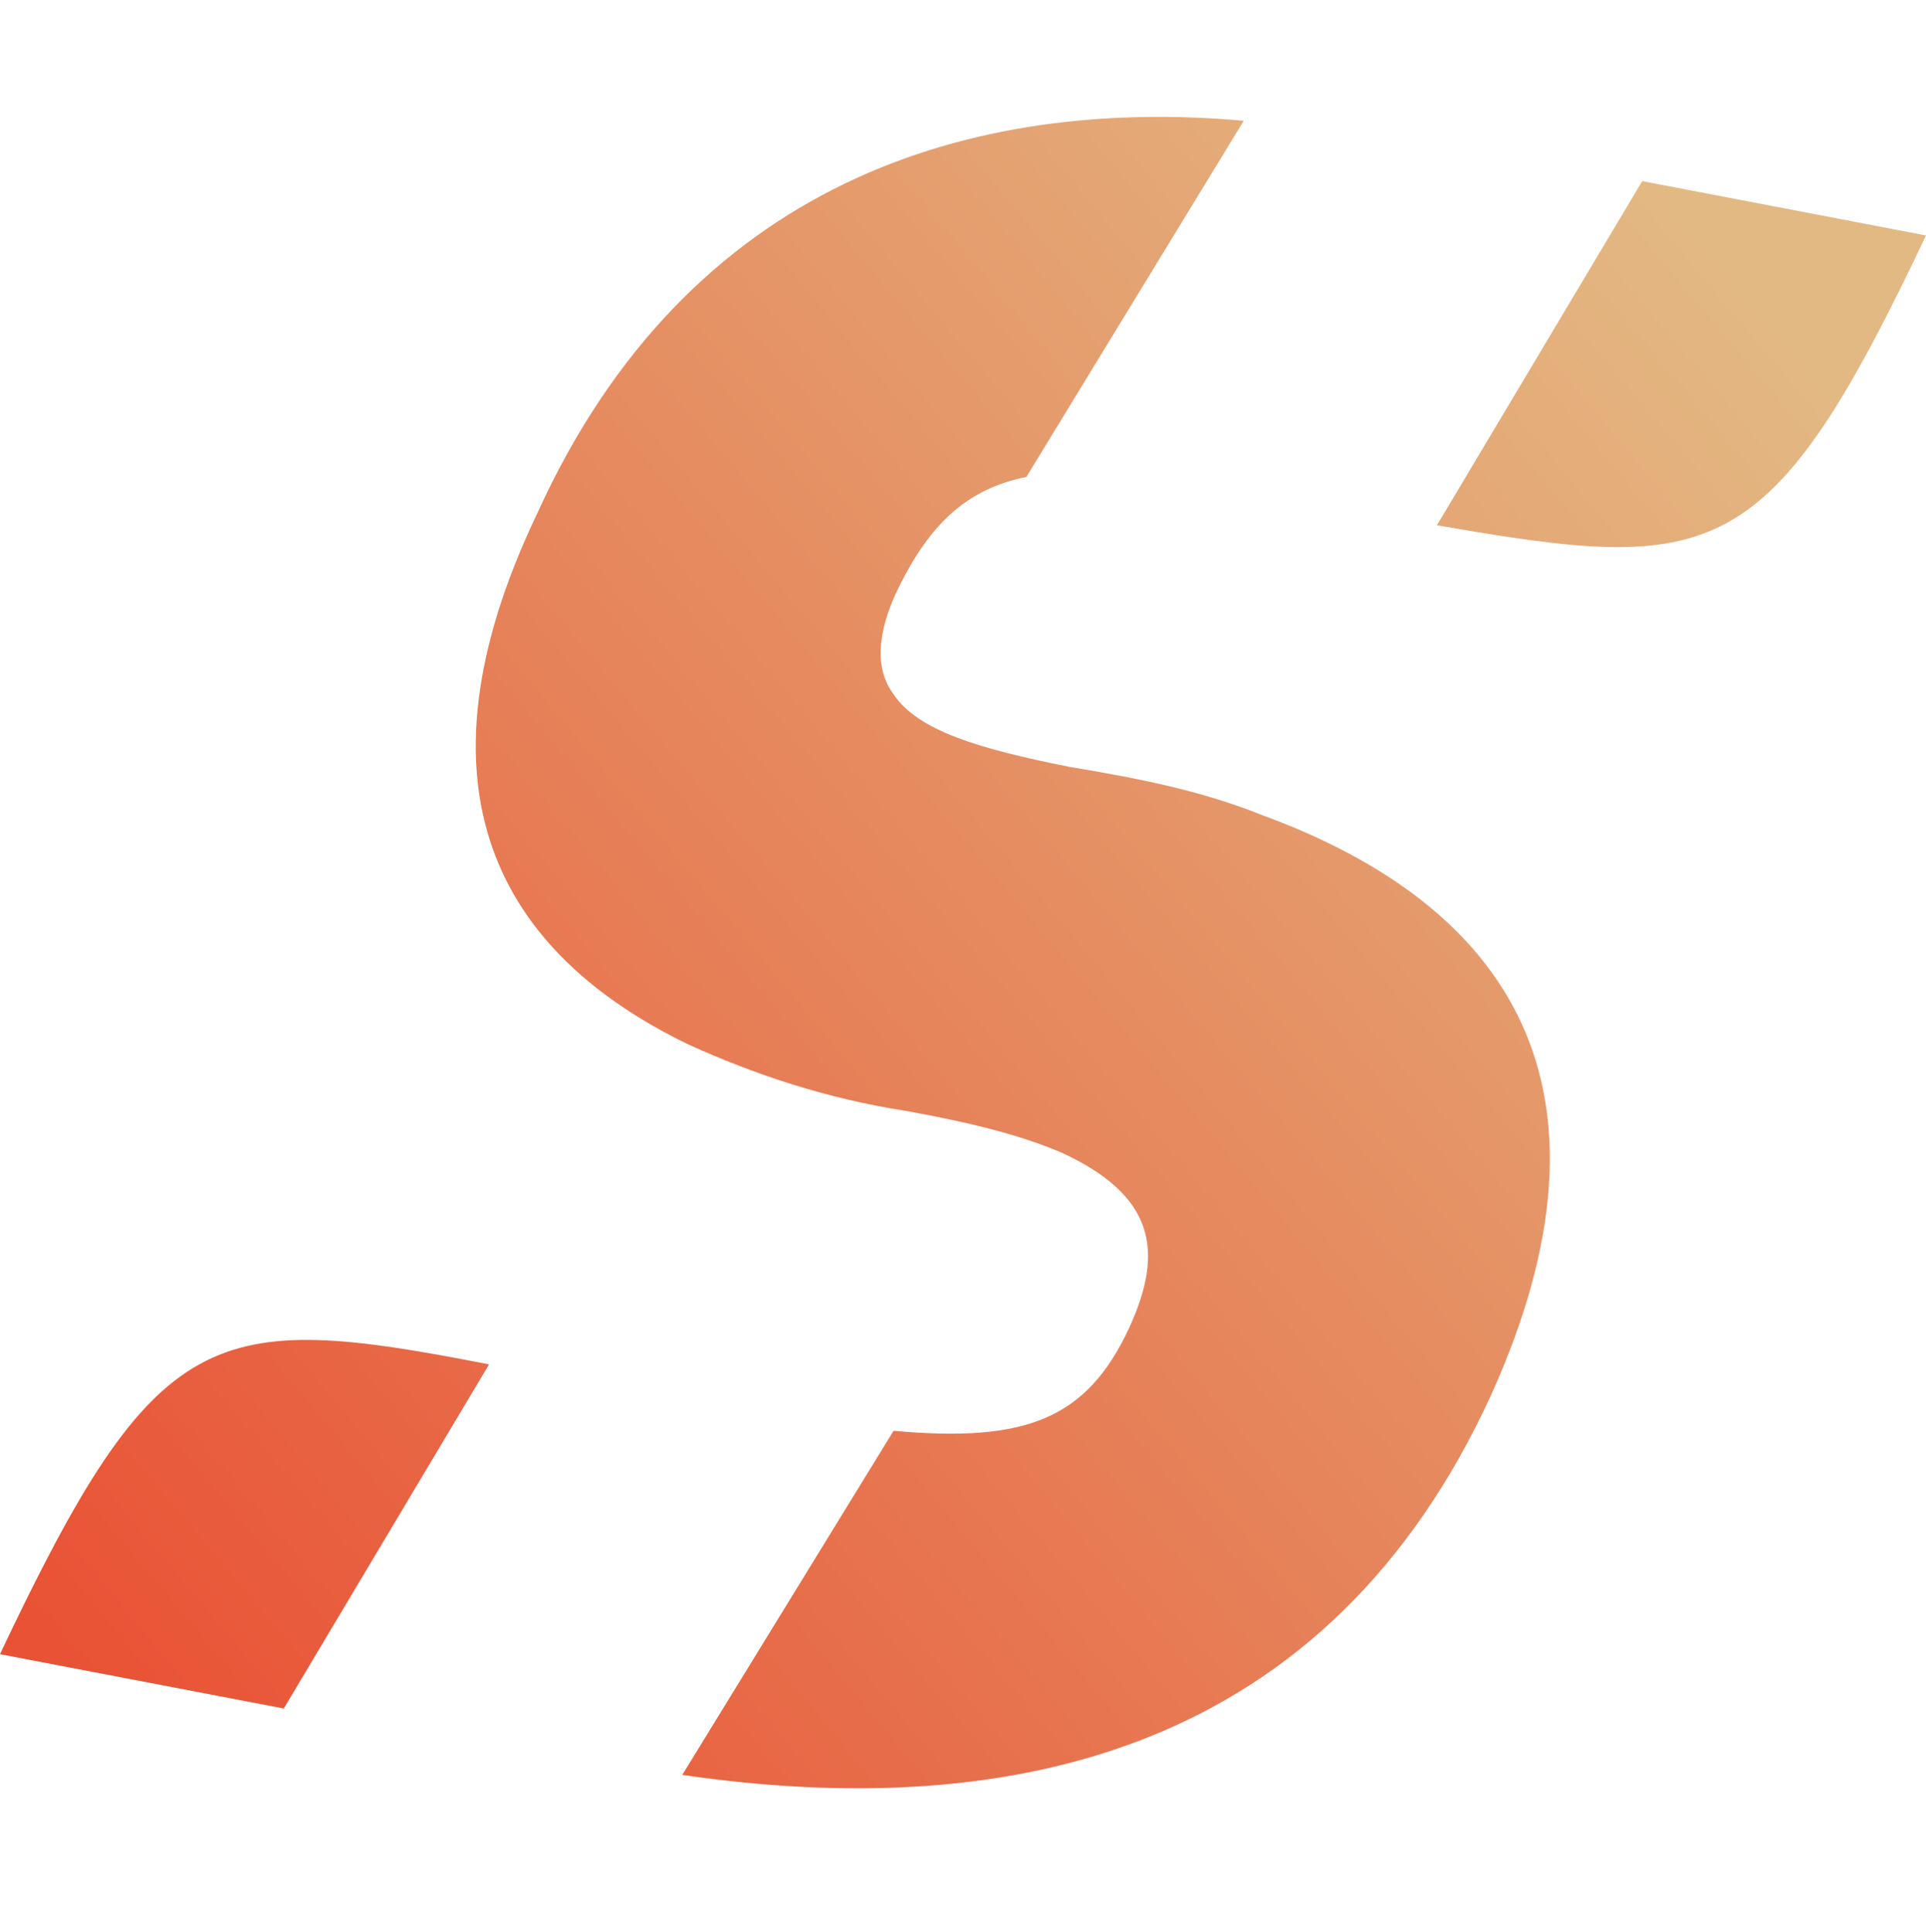 <?xml version="1.0" encoding="utf-8"?>
<!-- Generator: Adobe Illustrator 27.9.0, SVG Export Plug-In . SVG Version: 6.00 Build 0)  -->
<svg version="1.1" id="圖層_1" xmlns="http://www.w3.org/2000/svg" xmlns:xlink="http://www.w3.org/1999/xlink" x="0px" y="0px"
	 viewBox="0 0 31.9 32" style="enable-background:new 0 0 31.9 32;" xml:space="preserve">
<style type="text/css">
	.st0{fill:url(#SVGID_1_);}
	.st1{fill:url(#SVGID_00000146489704417829432170000012095107534260644284_);}
	.st2{fill:url(#SVGID_00000144332090892546379370000017523883836979461006_);}
</style>
<g>
	
		<linearGradient id="SVGID_1_" gradientUnits="userSpaceOnUse" x1="-0.139" y1="25.599" x2="30.672" y2="7.082" gradientTransform="matrix(0.988 -0.156 0.156 0.988 -2.279 2.675)">
		<stop  offset="0" style="stop-color:#E95235"/>
		<stop  offset="1" style="stop-color:#E3B983"/>
	</linearGradient>
	<path class="st0" d="M31.9,3.9l-4.7-0.9l-3.4,5.7C28.4,9.5,29.3,9.4,31.9,3.9z"/>
	
		<linearGradient id="SVGID_00000161598797352435723730000016439139417221686181_" gradientUnits="userSpaceOnUse" x1="-0.369" y1="25.215" x2="30.441" y2="6.698" gradientTransform="matrix(0.988 -0.156 0.156 0.988 -2.279 2.675)">
		<stop  offset="0" style="stop-color:#E95235"/>
		<stop  offset="1" style="stop-color:#E3B983"/>
	</linearGradient>
	<path style="fill:url(#SVGID_00000161598797352435723730000016439139417221686181_);" d="M0,27.4l4.7,0.9l3.4-5.7
		C3.5,21.7,2.6,21.9,0,27.4z"/>
	
		<linearGradient id="SVGID_00000040564396763820717130000012867806106178916227_" gradientUnits="userSpaceOnUse" x1="6.906188e-02" y1="25.945" x2="30.88" y2="7.428" gradientTransform="matrix(0.988 -0.156 0.156 0.988 -2.279 2.675)">
		<stop  offset="0" style="stop-color:#E95235"/>
		<stop  offset="1" style="stop-color:#E3B983"/>
	</linearGradient>
	<path style="fill:url(#SVGID_00000040564396763820717130000012867806106178916227_);" d="M20.9,13.5c-1-0.4-2-0.6-3.2-0.8
		c-1.5-0.3-2.5-0.6-2.9-1.2c-0.3-0.4-0.3-1,0.1-1.8c0.5-1,1.1-1.6,2.1-1.8l3.6-5.9C16.1,1.6,11.4,3,8.9,8.5
		c-2.2,4.6-0.6,7.3,2.5,8.8c1.1,0.5,2.3,0.9,3.6,1.1c1.1,0.2,1.9,0.4,2.6,0.7c1.5,0.7,1.7,1.6,1.1,2.9c-0.7,1.5-1.7,1.9-3.9,1.7
		l-3.5,5.7c5.5,0.8,10.7-0.4,13.4-6.3C27,18,25,15,20.9,13.5z"/>
</g>
</svg>
